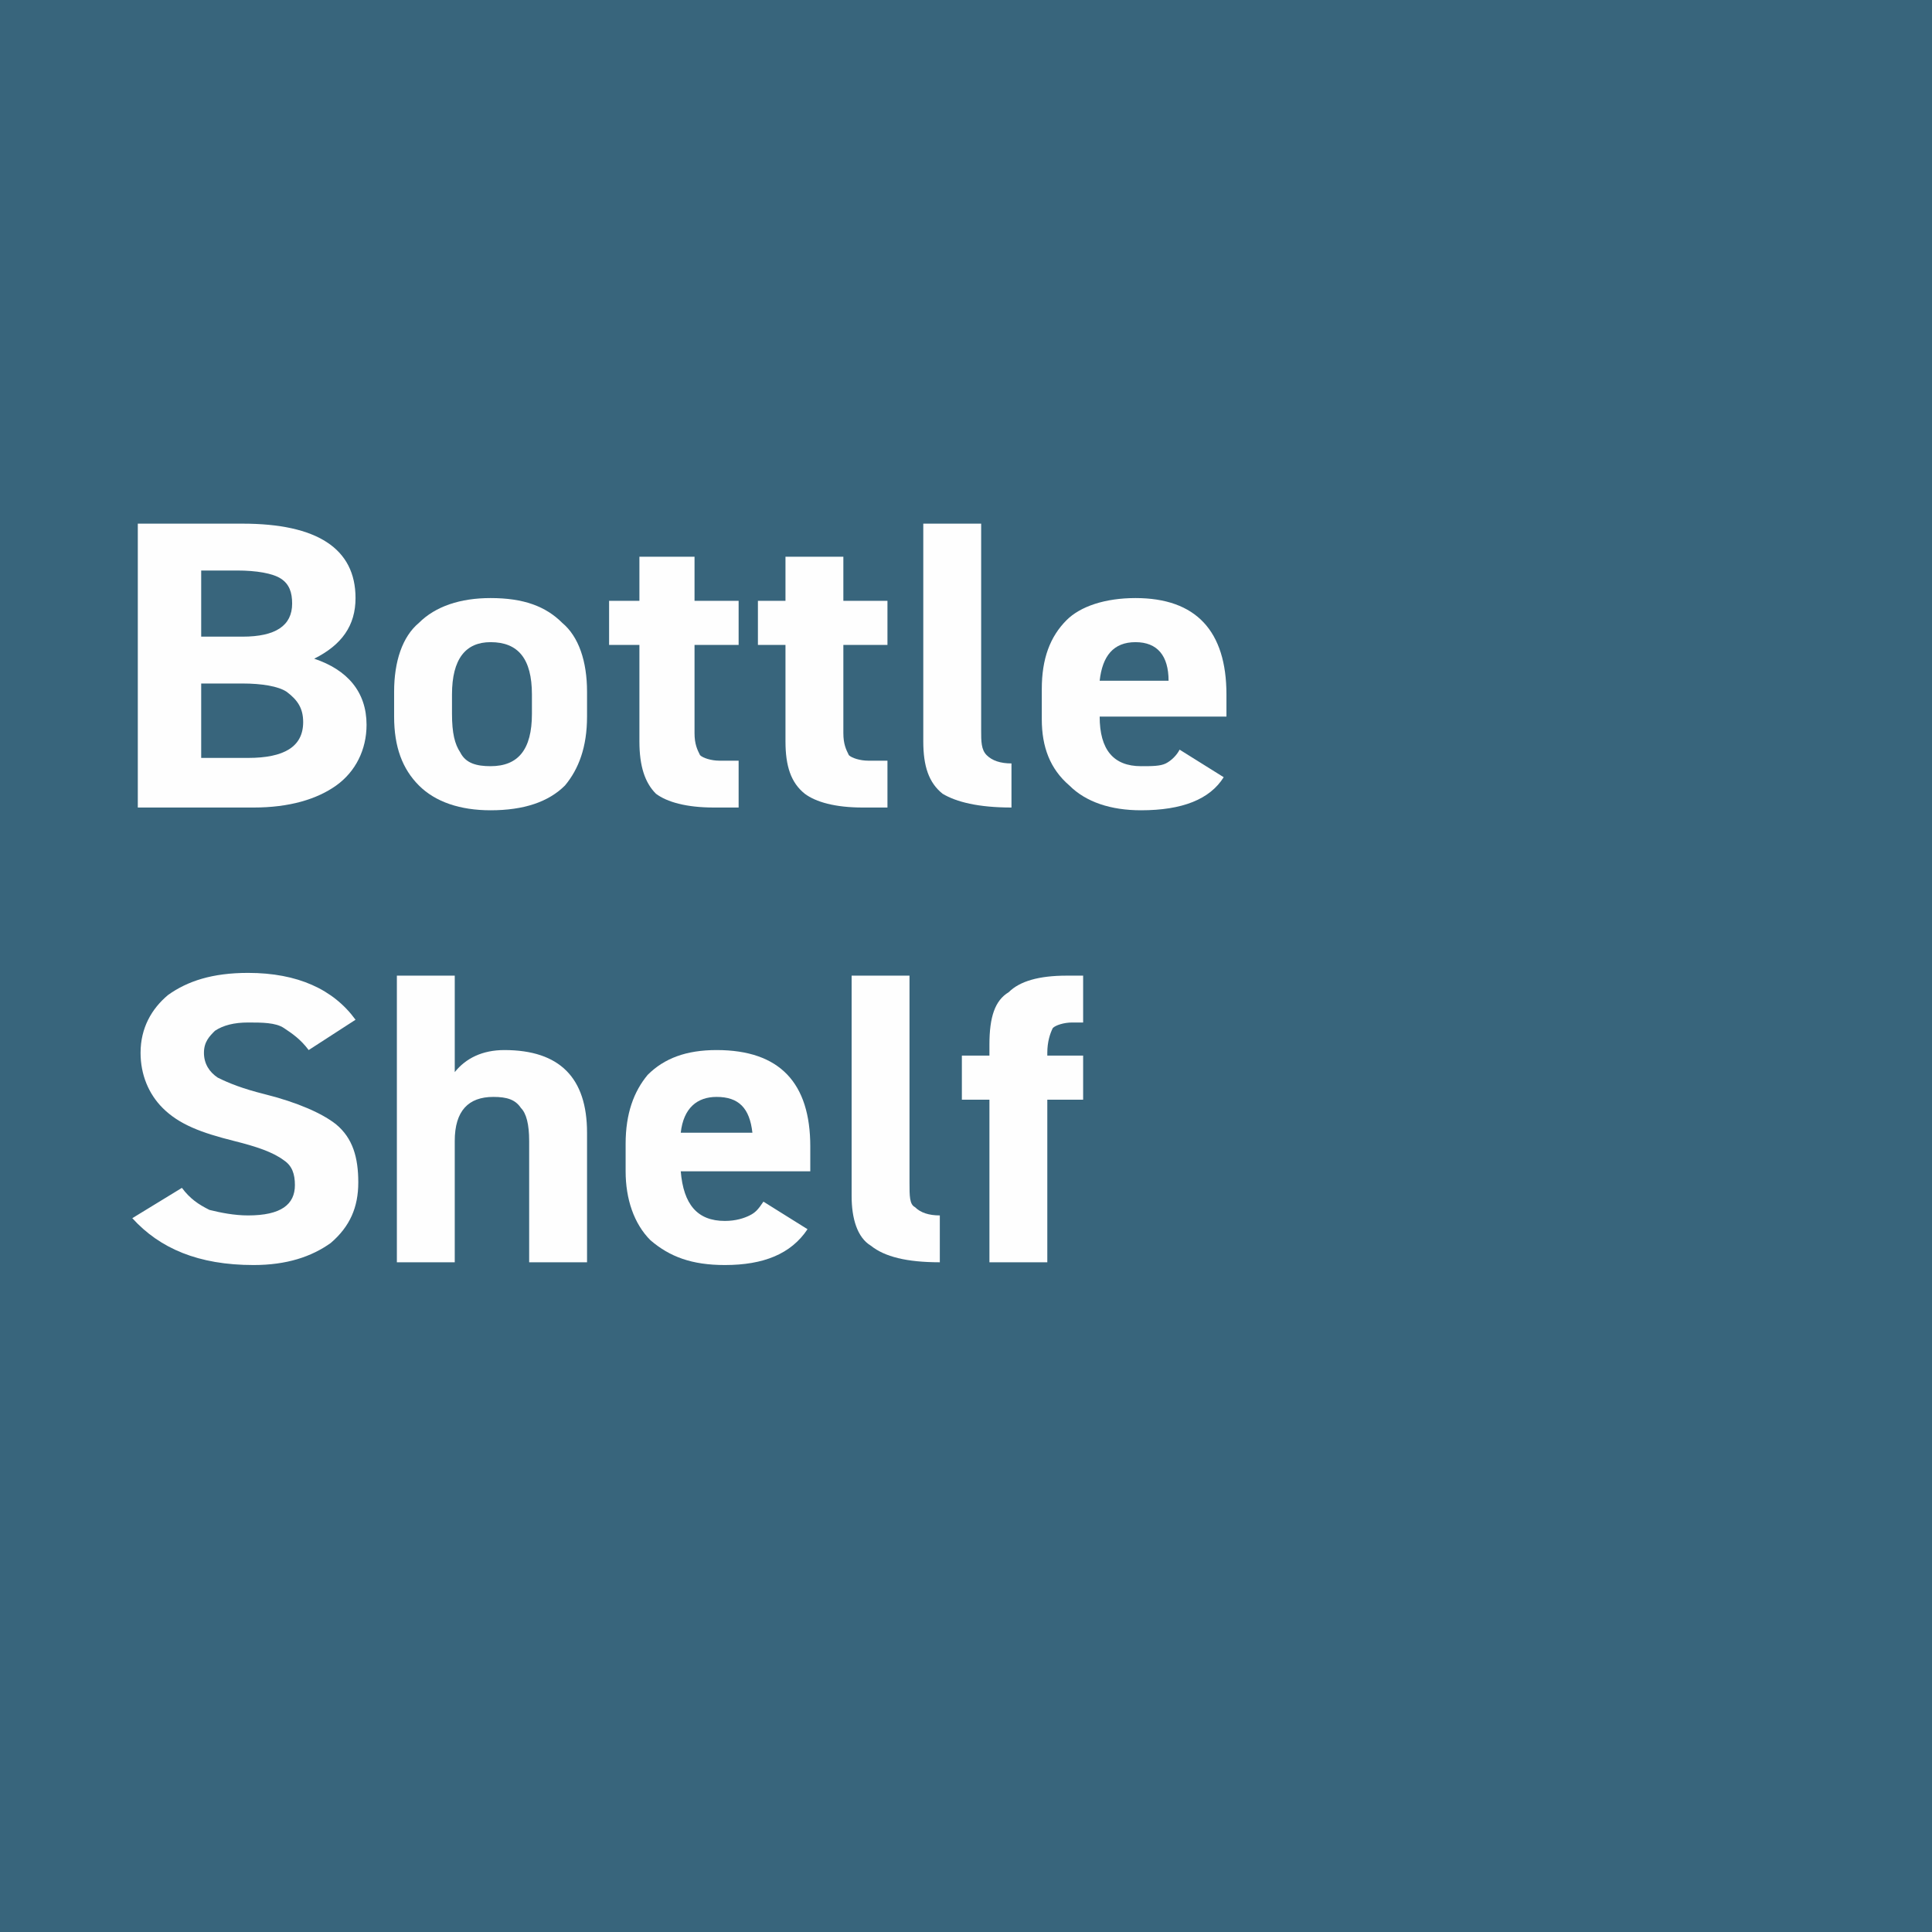 <?xml version="1.0" encoding="UTF-8"?>
<!DOCTYPE svg PUBLIC "-//W3C//DTD SVG 1.1//EN" "http://www.w3.org/Graphics/SVG/1.1/DTD/svg11.dtd">
<!-- Creator: CorelDRAW 2020 (64-Bit) -->
<svg xmlns="http://www.w3.org/2000/svg" xml:space="preserve" width="47px" height="47px" version="1.1" style="shape-rendering:geometricPrecision; text-rendering:geometricPrecision; image-rendering:optimizeQuality; fill-rule:evenodd; clip-rule:evenodd"
viewBox="0 0 7.01 7.01"
 xmlns:xlink="http://www.w3.org/1999/xlink"
 xmlns:xodm="http://www.corel.com/coreldraw/odm/2003">
 <defs>
  <style type="text/css">
   <![CDATA[
    .fil0 {fill:#38657C}
    .fil1 {fill:#FEFEFE;fill-rule:nonzero}
   ]]>
  </style>
 </defs>
 <g id="Слой_x0020_1">
  <rect class="fil0" width="7.01" height="7.01"/>
  <rect class="fil0" width="7.01" height="7.01"/>
  <path class="fil1" d="M0.5 2.93l0 -1.03 0.38 0c0.27,0 0.41,0.09 0.41,0.27 0,0.1 -0.05,0.17 -0.15,0.22 0.12,0.04 0.19,0.12 0.19,0.24 0,0.09 -0.04,0.17 -0.11,0.22 -0.07,0.05 -0.17,0.08 -0.3,0.08l-0.42 0zm0.38 -0.45l-0.15 0 0 0.27 0.17 0c0.13,0 0.2,-0.04 0.2,-0.13 0,-0.05 -0.02,-0.08 -0.06,-0.11 -0.03,-0.02 -0.09,-0.03 -0.16,-0.03zm-0.02 -0.41l-0.13 0 0 0.24 0.15 0c0.12,0 0.18,-0.04 0.18,-0.12 0,-0.04 -0.01,-0.07 -0.04,-0.09 -0.03,-0.02 -0.09,-0.03 -0.16,-0.03z"/>
  <path id="1" class="fil1" d="M2.13 2.51l0 0.09c0,0.11 -0.03,0.19 -0.08,0.25 -0.06,0.06 -0.15,0.09 -0.27,0.09 -0.11,0 -0.2,-0.03 -0.26,-0.09 -0.06,-0.06 -0.09,-0.14 -0.09,-0.25l0 -0.09c0,-0.11 0.03,-0.2 0.09,-0.25 0.06,-0.06 0.15,-0.09 0.26,-0.09 0.12,0 0.2,0.03 0.26,0.09 0.06,0.05 0.09,0.14 0.09,0.25zm-0.35 0.27c0.1,0 0.15,-0.06 0.15,-0.19l0 -0.07c0,-0.13 -0.05,-0.19 -0.15,-0.19 -0.09,0 -0.14,0.06 -0.14,0.19l0 0.07c0,0.07 0.01,0.11 0.03,0.14 0.02,0.04 0.06,0.05 0.11,0.05z"/>
  <path id="2" class="fil1" d="M2.32 2.34l-0.11 0 0 -0.16 0.11 0 0 -0.16 0.2 0 0 0.16 0.16 0 0 0.16 -0.16 0 0 0.32c0,0.04 0.01,0.06 0.02,0.08 0.01,0.01 0.04,0.02 0.07,0.02l0.07 0 0 0.17 -0.09 0c-0.1,0 -0.17,-0.02 -0.21,-0.05 -0.04,-0.04 -0.06,-0.1 -0.06,-0.19l0 -0.35z"/>
  <path id="3" class="fil1" d="M2.85 2.34l-0.1 0 0 -0.16 0.1 0 0 -0.16 0.21 0 0 0.16 0.16 0 0 0.16 -0.16 0 0 0.32c0,0.04 0.01,0.06 0.02,0.08 0.01,0.01 0.04,0.02 0.07,0.02l0.07 0 0 0.17 -0.09 0c-0.1,0 -0.17,-0.02 -0.21,-0.05 -0.05,-0.04 -0.07,-0.1 -0.07,-0.19l0 -0.35z"/>
  <path id="4" class="fil1" d="M3.35 2.69l0 -0.79 0.21 0 0 0.75c0,0.04 0,0.07 0.02,0.09 0.02,0.02 0.05,0.03 0.09,0.03l0 0.16c-0.12,0 -0.2,-0.02 -0.25,-0.05 -0.05,-0.04 -0.07,-0.1 -0.07,-0.19z"/>
  <path id="5" class="fil1" d="M4.28 2.72l0.16 0.1c-0.05,0.08 -0.15,0.12 -0.3,0.12 -0.11,0 -0.2,-0.03 -0.26,-0.09 -0.07,-0.06 -0.1,-0.14 -0.1,-0.24l0 -0.11c0,-0.11 0.03,-0.19 0.09,-0.25 0.05,-0.05 0.14,-0.08 0.25,-0.08 0.22,0 0.33,0.12 0.33,0.35l0 0.08 -0.46 0c0,0.12 0.05,0.18 0.15,0.18 0.04,0 0.07,0 0.09,-0.01 0.02,-0.01 0.04,-0.03 0.05,-0.05zm-0.04 -0.25c0,-0.09 -0.04,-0.14 -0.12,-0.14 -0.08,0 -0.12,0.05 -0.13,0.14l0.25 0z"/>
  <path class="fil1" d="M1.29 3.7l-0.17 0.11c-0.03,-0.04 -0.06,-0.06 -0.09,-0.08 -0.03,-0.02 -0.08,-0.02 -0.13,-0.02 -0.05,0 -0.09,0.01 -0.12,0.03 -0.02,0.02 -0.04,0.04 -0.04,0.08 0,0.04 0.02,0.07 0.05,0.09 0.04,0.02 0.09,0.04 0.17,0.06 0.12,0.03 0.21,0.07 0.26,0.11 0.06,0.05 0.08,0.12 0.08,0.21 0,0.09 -0.03,0.16 -0.1,0.22 -0.07,0.05 -0.16,0.08 -0.28,0.08 -0.2,0 -0.34,-0.06 -0.44,-0.17l0.18 -0.11c0.03,0.04 0.06,0.06 0.1,0.08 0.04,0.01 0.09,0.02 0.14,0.02 0.12,0 0.17,-0.04 0.17,-0.11 0,-0.04 -0.01,-0.07 -0.04,-0.09 -0.04,-0.03 -0.1,-0.05 -0.18,-0.07 -0.12,-0.03 -0.2,-0.06 -0.26,-0.12 -0.05,-0.05 -0.08,-0.12 -0.08,-0.2 0,-0.09 0.04,-0.16 0.1,-0.21 0.07,-0.05 0.16,-0.08 0.29,-0.08 0.18,0 0.31,0.06 0.39,0.17z"/>
  <path id="1" class="fil1" d="M1.65 4.58l-0.21 0 0 -1.04 0.21 0 0 0.35c0.04,-0.05 0.1,-0.08 0.18,-0.08 0.2,0 0.3,0.1 0.3,0.3l0 0.47 -0.21 0 0 -0.44c0,-0.06 -0.01,-0.1 -0.03,-0.12 -0.02,-0.03 -0.05,-0.04 -0.1,-0.04 -0.09,0 -0.14,0.05 -0.14,0.16l0 0.44z"/>
  <path id="2" class="fil1" d="M2.77 4.36l0.16 0.1c-0.06,0.09 -0.16,0.13 -0.3,0.13 -0.12,0 -0.2,-0.03 -0.27,-0.09 -0.06,-0.06 -0.09,-0.15 -0.09,-0.25l0 -0.1c0,-0.11 0.03,-0.19 0.08,-0.25 0.06,-0.06 0.14,-0.09 0.25,-0.09 0.23,0 0.34,0.12 0.34,0.35l0 0.09 -0.47 0c0.01,0.12 0.06,0.18 0.16,0.18 0.04,0 0.07,-0.01 0.09,-0.02 0.02,-0.01 0.03,-0.02 0.05,-0.05zm-0.04 -0.25c-0.01,-0.09 -0.05,-0.13 -0.13,-0.13 -0.07,0 -0.12,0.04 -0.13,0.13l0.26 0z"/>
  <path id="3" class="fil1" d="M3.09 4.34l0 -0.8 0.21 0 0 0.75c0,0.05 0,0.08 0.02,0.09 0.02,0.02 0.05,0.03 0.09,0.03l0 0.17c-0.12,0 -0.2,-0.02 -0.25,-0.06 -0.05,-0.03 -0.07,-0.1 -0.07,-0.18z"/>
  <path id="4" class="fil1" d="M3.49 3.99l0 -0.16 0.1 0 0 -0.04c0,-0.1 0.02,-0.16 0.07,-0.19 0.04,-0.04 0.11,-0.06 0.21,-0.06l0.06 0 0 0.17 -0.04 0c-0.03,0 -0.06,0.01 -0.07,0.02 -0.01,0.02 -0.02,0.05 -0.02,0.09l0 0.01 0.13 0 0 0.16 -0.13 0 0 0.59 -0.21 0 0 -0.59 -0.1 0z"/>
 </g>
</svg>
